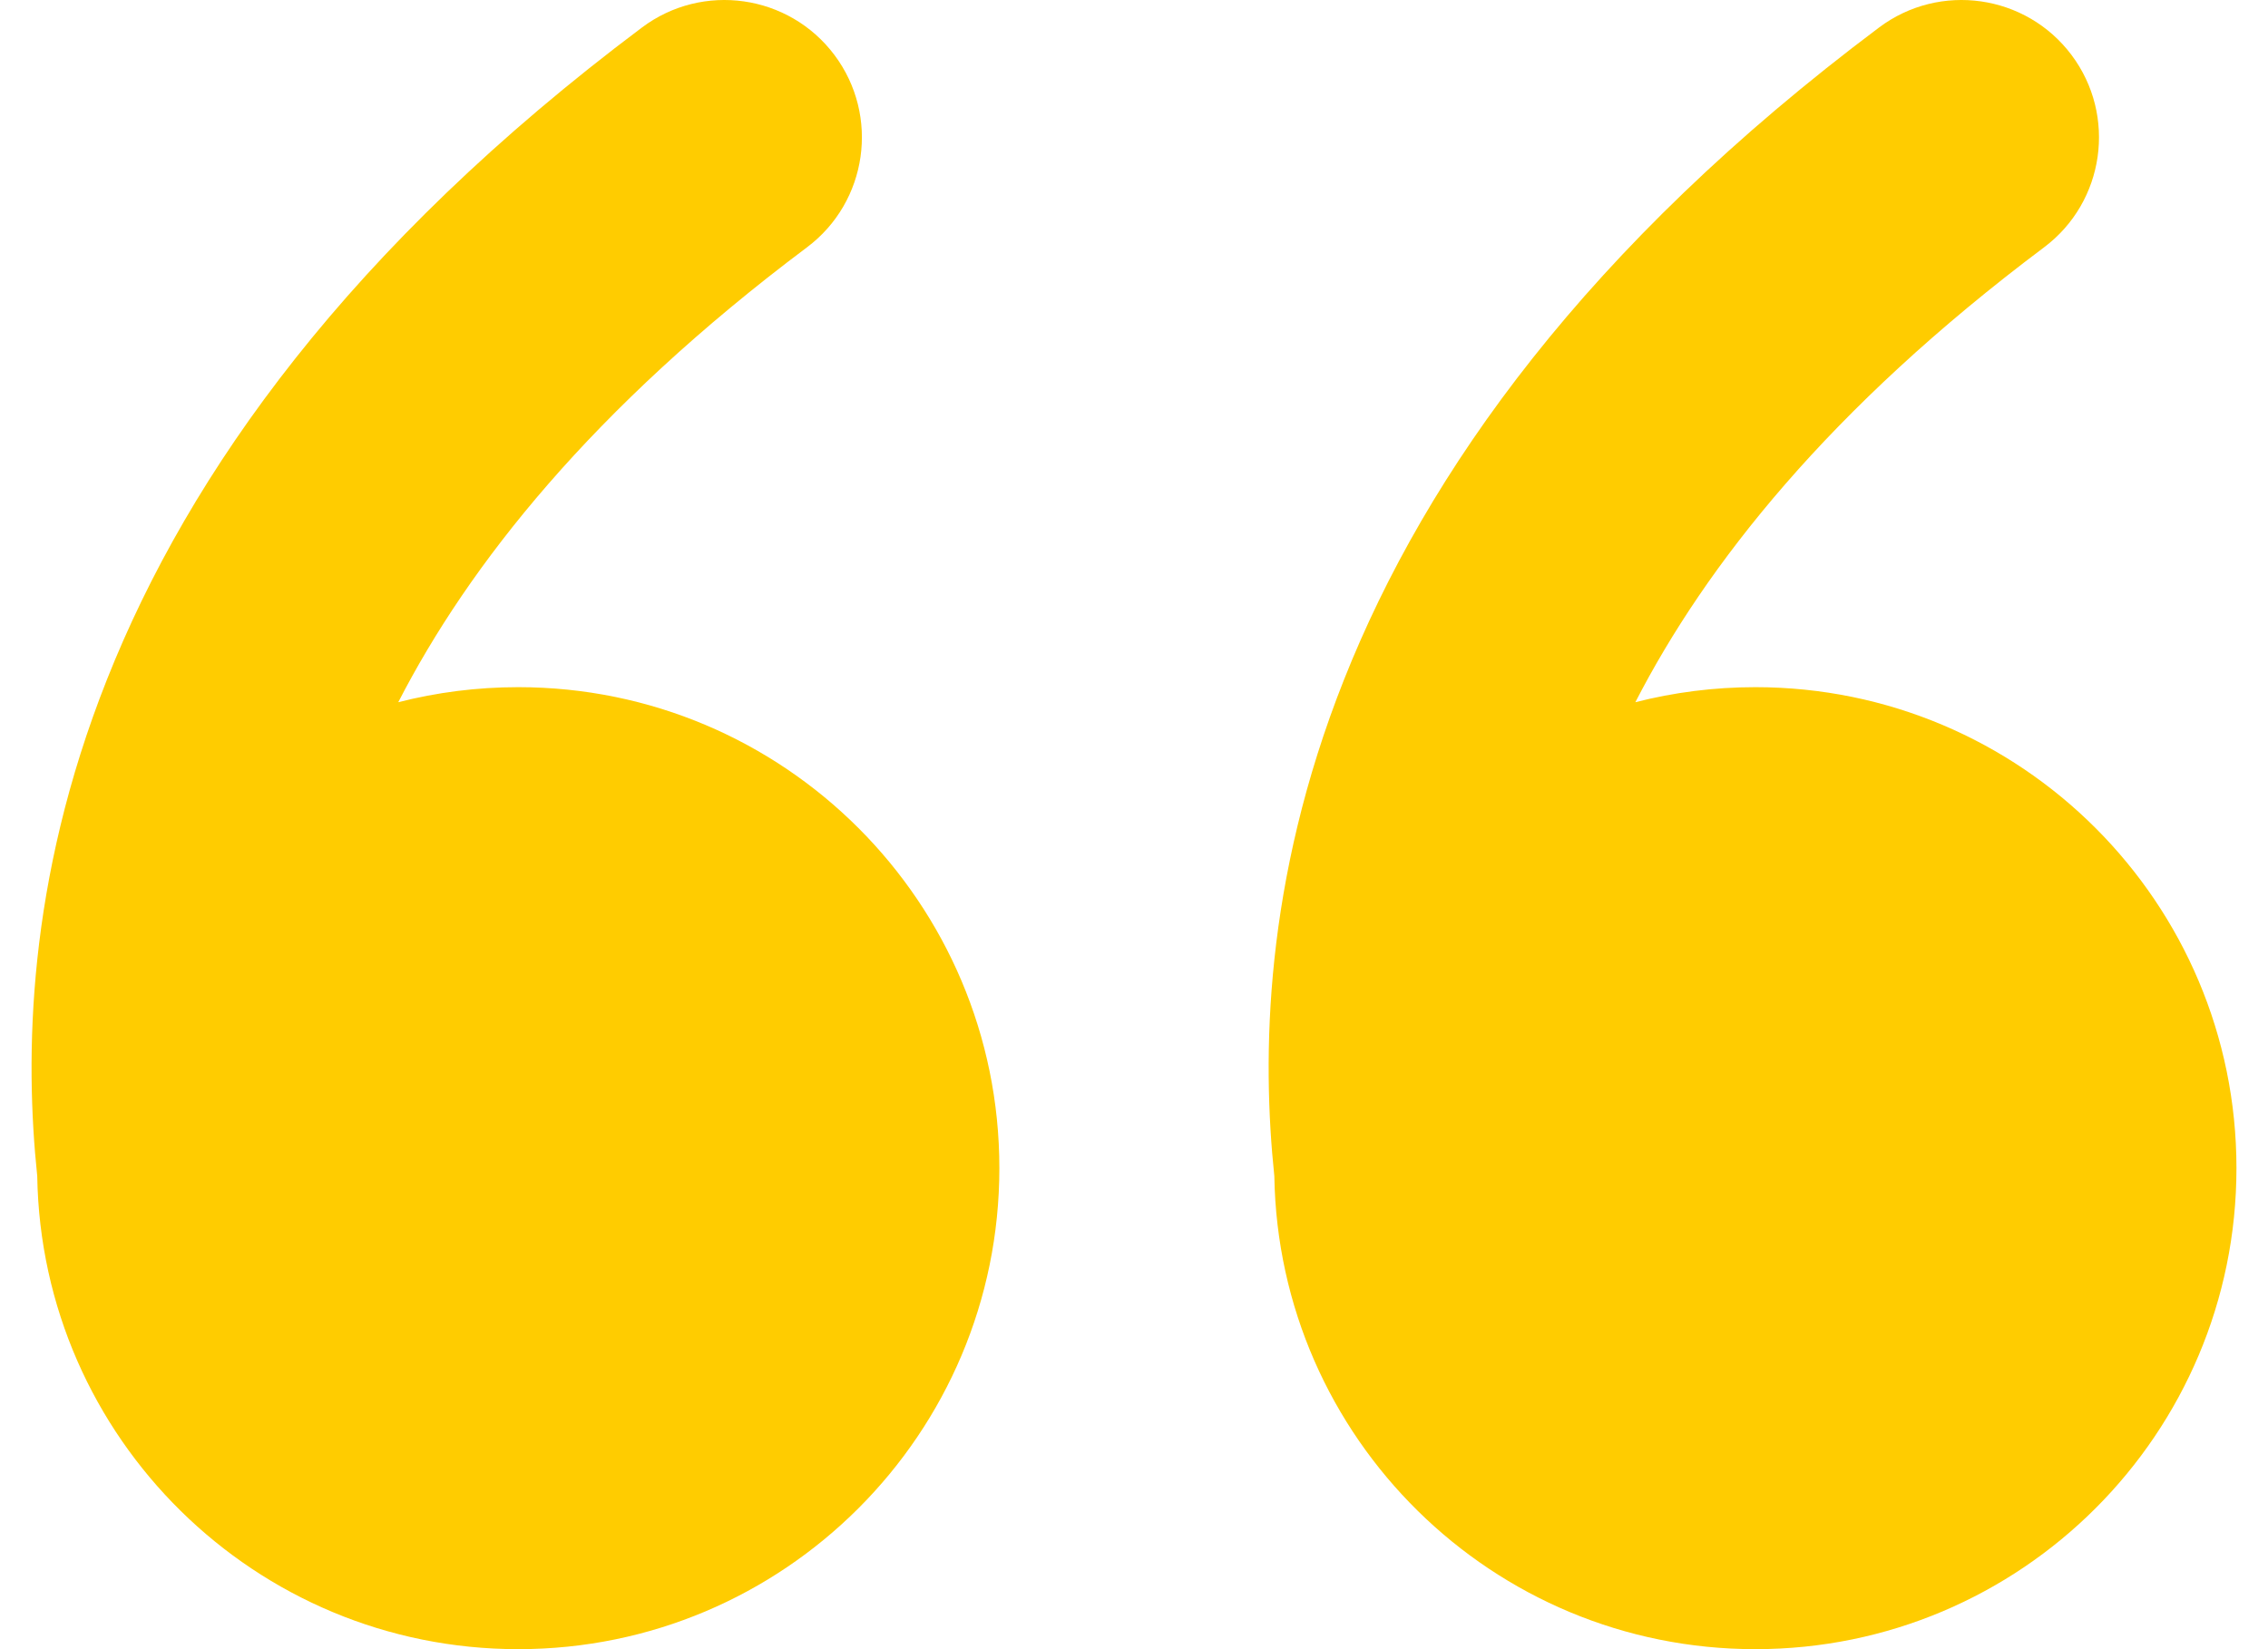 <svg width="55" height="40" viewBox="0 0 55 40" fill="none" xmlns="http://www.w3.org/2000/svg">
<path d="M15.568 0.667C17.041 -0.438 19.13 -0.139 20.235 1.333C21.339 2.806 21.041 4.896 19.568 6C14.355 9.91 11.365 13.712 9.658 17.032C10.588 16.794 11.563 16.667 12.568 16.667C19.011 16.667 24.235 21.89 24.235 28.333C24.235 34.777 19.011 40 12.568 40C6.189 40 1.006 34.881 0.903 28.526C0.602 25.643 0.646 21.39 2.595 16.479C4.586 11.461 8.476 5.986 15.568 0.667ZM45.568 0.667C47.041 -0.438 49.13 -0.139 50.235 1.333C51.339 2.806 51.041 4.896 49.568 6C44.355 9.91 41.365 13.712 39.658 17.032C40.588 16.794 41.563 16.667 42.568 16.667C49.011 16.667 54.235 21.89 54.235 28.333C54.235 34.777 49.011 40 42.568 40C36.189 40 31.006 34.881 30.903 28.526C30.602 25.643 30.646 21.39 32.595 16.479C34.586 11.461 38.476 5.986 45.568 0.667Z" fill="#FFCC00"/>
</svg>
